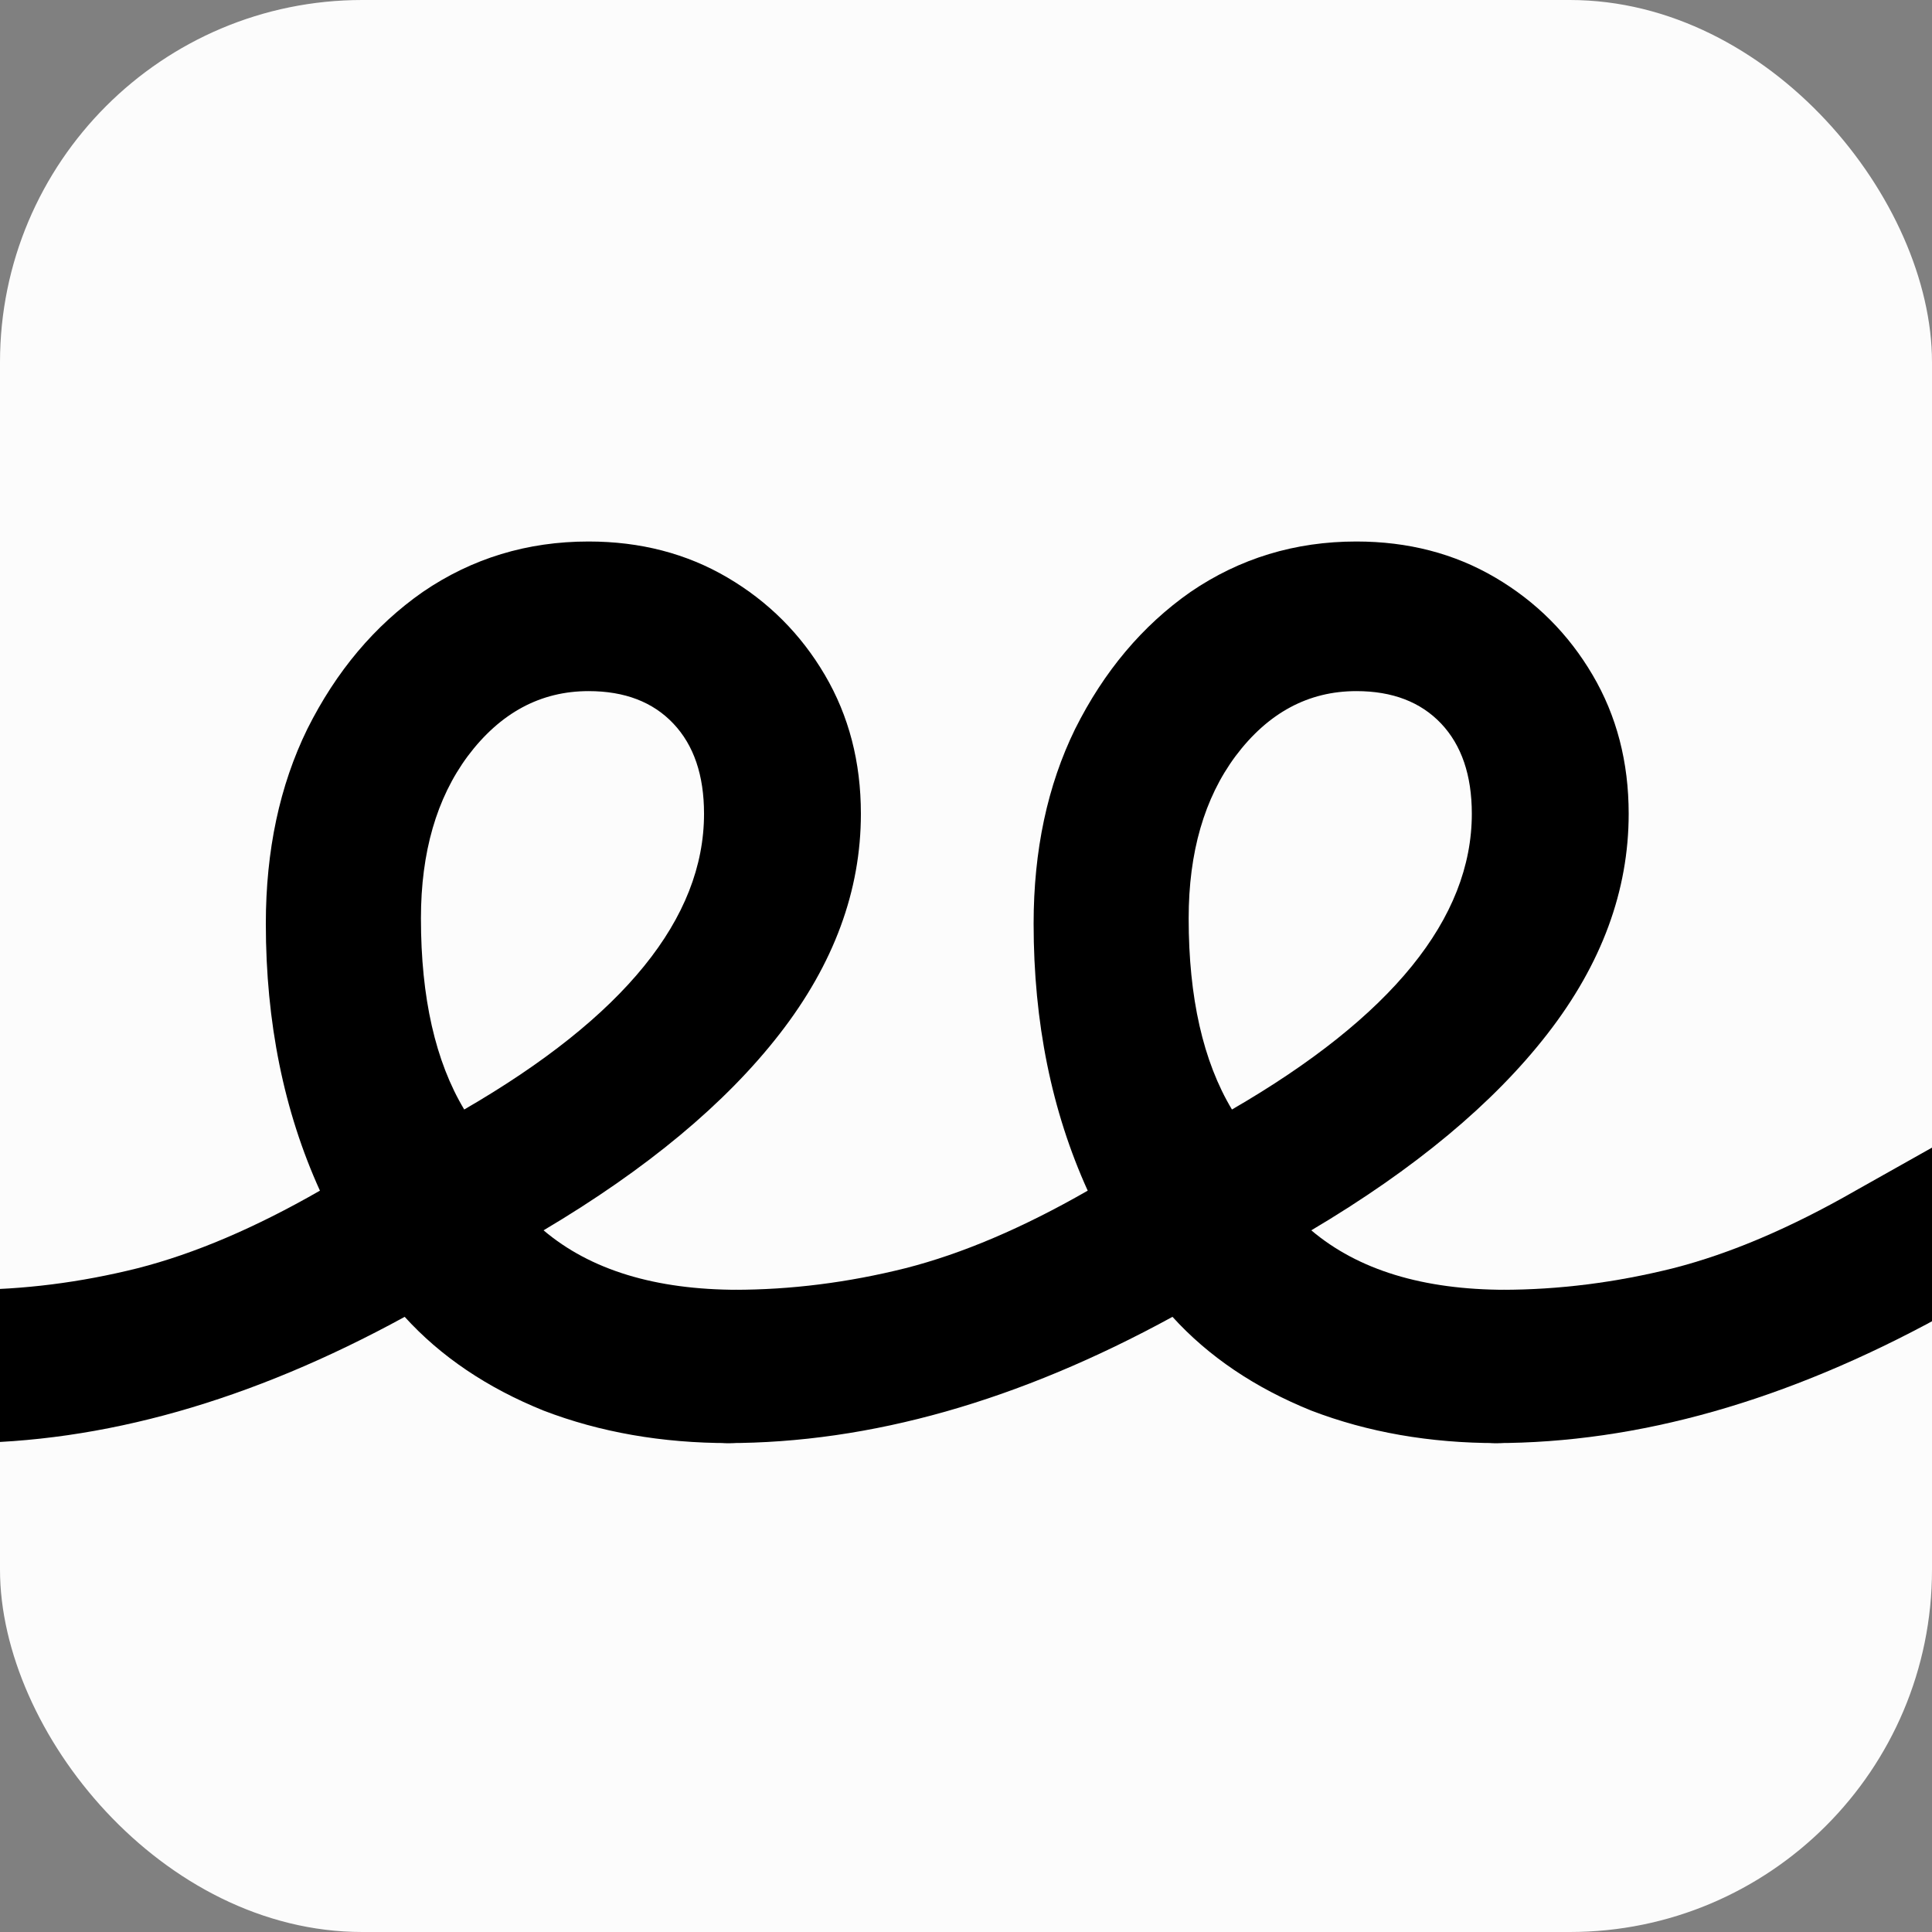 <?xml version="1.0" encoding="UTF-8"?> <svg xmlns="http://www.w3.org/2000/svg" xmlns:xlink="http://www.w3.org/1999/xlink" xmlns:svgjs="http://svgjs.dev/svgjs" version="1.1" width="32" height="32"><rect width="100%" height="100%" fill="#808080" stroke="none"/><svg xmlns="http://www.w3.org/2000/svg" width="32" height="32" viewBox="0 0 32 32" fill="none"><g clip-path="url(#clip0_587_1995)"><rect width="32" height="32" rx="6" fill="#FCFCFC"></rect><path d="M-0.674 23.902C-0.933 23.902 -1.152 23.782 -1.331 23.543C-1.51 23.305 -1.6 23.016 -1.6 22.677C-1.6 22.259 -1.5 21.941 -1.301 21.722C-1.122 21.483 -0.873 21.363 -0.555 21.363C0.381 21.363 1.327 21.244 2.283 21.005C3.218 20.766 4.224 20.338 5.299 19.721C4.702 18.406 4.403 16.933 4.403 15.3C4.403 14.086 4.632 13.011 5.09 12.075C5.568 11.119 6.205 10.362 7.002 9.805C7.818 9.247 8.734 8.969 9.749 8.969C10.605 8.969 11.372 9.168 12.049 9.566C12.726 9.964 13.264 10.502 13.662 11.179C14.06 11.856 14.259 12.622 14.259 13.478C14.259 14.753 13.811 15.967 12.915 17.122C12.019 18.277 10.715 19.362 9.003 20.378C9.779 21.035 10.854 21.363 12.228 21.363C12.487 21.363 12.696 21.483 12.855 21.722C13.035 21.96 13.124 22.279 13.124 22.677C13.124 23.056 13.025 23.354 12.826 23.573C12.646 23.792 12.398 23.902 12.079 23.902C10.964 23.902 9.938 23.723 9.003 23.364C8.067 22.986 7.3 22.468 6.703 21.811C4.154 23.205 1.695 23.902 -0.674 23.902ZM6.972 15.211C6.972 16.525 7.211 17.58 7.689 18.377C10.337 16.843 11.661 15.211 11.661 13.478C11.661 12.841 11.492 12.343 11.153 11.985C10.815 11.627 10.347 11.447 9.749 11.447C8.953 11.447 8.286 11.806 7.748 12.523C7.231 13.22 6.972 14.116 6.972 15.211Z" fill="black"></path><path d="M12.043 23.902C11.784 23.902 11.565 23.782 11.386 23.543C11.206 23.305 11.117 23.016 11.117 22.677C11.117 22.259 11.216 21.941 11.415 21.722C11.595 21.483 11.843 21.363 12.162 21.363C13.098 21.363 14.044 21.244 14.999 21.005C15.935 20.766 16.941 20.338 18.016 19.721C17.419 18.406 17.12 16.933 17.12 15.3C17.12 14.086 17.349 13.011 17.807 12.075C18.285 11.119 18.922 10.362 19.718 9.805C20.535 9.247 21.451 8.969 22.466 8.969C23.322 8.969 24.089 9.168 24.766 9.566C25.443 9.964 25.98 10.502 26.378 11.179C26.777 11.856 26.976 12.622 26.976 13.478C26.976 14.753 26.528 15.967 25.632 17.122C24.736 18.277 23.432 19.362 21.719 20.378C22.496 21.035 23.571 21.363 24.945 21.363C25.204 21.363 25.413 21.483 25.572 21.722C25.751 21.96 25.841 22.279 25.841 22.677C25.841 23.056 25.741 23.354 25.542 23.573C25.363 23.792 25.114 23.902 24.796 23.902C23.681 23.902 22.655 23.723 21.719 23.364C20.784 22.986 20.017 22.468 19.42 21.811C16.871 23.205 14.412 23.902 12.043 23.902ZM19.688 15.211C19.688 16.525 19.927 17.58 20.405 18.377C23.053 16.843 24.378 15.211 24.378 13.478C24.378 12.841 24.208 12.343 23.87 11.985C23.531 11.627 23.063 11.447 22.466 11.447C21.67 11.447 21.003 11.806 20.465 12.523C19.947 13.22 19.688 14.116 19.688 15.211Z" fill="black"></path><path d="M24.759 23.902C24.5 23.902 24.281 23.782 24.102 23.543C23.923 23.305 23.833 23.016 23.833 22.677C23.833 22.259 23.933 21.941 24.132 21.722C24.311 21.483 24.56 21.363 24.879 21.363C25.814 21.363 26.76 21.244 27.716 21.005C28.652 20.766 29.657 20.338 30.733 19.721L33.122 18.377L34.436 20.378L32.136 21.811C29.588 23.205 27.129 23.902 24.759 23.902Z" fill="black"></path></g><defs><clipPath id="SvgjsClipPath1002"><rect width="32" height="32" rx="6" fill="white"></rect></clipPath></defs></svg><style>@media (prefers-color-scheme: light) { :root { filter: none; } } @media (prefers-color-scheme: dark) { :root { filter: none; } } </style></svg> 